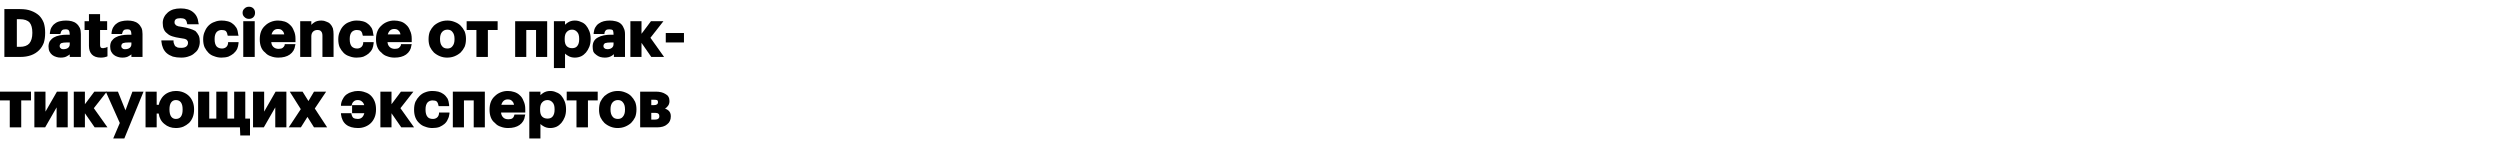 <?xml version="1.0" encoding="utf-8"?>
<svg xmlns="http://www.w3.org/2000/svg" xmlns:xlink="http://www.w3.org/1999/xlink" width="742" height="41.8">
  <style>path{fill:#000000}</style>
  <path id="u44" d="M5.9 13.9Q7.8 13.9 8.7 12.9Q9.6 11.8 9.6 9.8L9.6 9.7Q9.6 7.7 8.8 6.7Q7.9 5.7 5.9 5.7L4.7 5.7L4.7 5.4L5 5.4L5 14.2L4.7 14.2L4.7 13.9L5.9 13.9ZM5.9 14.5L4.4 14.5L4.4 5.1L5.9 5.1Q8.2 5.1 9.2 6.3Q10.2 7.5 10.2 9.7L10.2 9.8Q10.2 12.1 9.2 13.3Q8.1 14.5 5.9 14.5ZM1.6 2.7L6 2.7Q7.9 2.7 9.2 3.2Q10.6 3.7 11.6 4.6Q12.5 5.5 13 6.8Q13.4 8.1 13.4 9.6L13.4 9.8Q13.4 11.4 13 12.7Q12.5 14 11.6 14.9Q10.6 15.9 9.2 16.4Q7.8 16.9 6 16.9L1.3 16.9L1.3 2.7L1.6 2.7ZM1.6 3.3L1.6 3L1.9 3L1.9 16.6L1.6 16.6L1.6 16.3L6 16.3Q7.7 16.3 9 15.8Q10.3 15.3 11.2 14.5Q12 13.7 12.4 12.5Q12.8 11.3 12.8 9.8L12.8 9.6Q12.8 8.2 12.4 7Q12 5.8 11.2 5Q10.3 4.2 9 3.7Q7.8 3.3 6 3.3L1.6 3.3ZM5.9 14.2Q8 14.2 9 13.1Q9.9 12 9.9 9.8L9.9 9.7Q9.9 7.6 9 6.5Q8 5.4 5.9 5.4L4.7 5.4L4.7 14.2L5.9 14.2ZM1.6 3L6 3Q7.8 3 9.1 3.4Q10.5 3.9 11.4 4.8Q12.3 5.6 12.7 6.9Q13.1 8.1 13.1 9.6L13.1 9.8Q13.1 11.3 12.7 12.6Q12.3 13.8 11.4 14.7Q10.5 15.6 9.1 16.1Q7.8 16.6 6 16.6L1.6 16.6L1.6 3Z" />
  <path id="u61" d="M18 17.1Q17.3 17.1 16.7 16.9Q16 16.7 15.5 16.3Q15 15.9 14.7 15.3Q14.4 14.7 14.4 13.8Q14.4 12.9 14.8 12.2Q15.3 11.5 16 11.1Q16.7 10.7 17.7 10.5Q18.7 10.3 19.9 10.3L21 10.3L21 10.6L20.7 10.6L20.7 10.2Q20.7 9.4 20.4 9Q20.2 8.7 19.4 8.7Q18.7 8.7 18.4 9Q18.1 9.3 18 9.8L17.9 10.1L14.8 10.1L14.8 9.8Q14.9 8.8 15.3 8.1Q15.7 7.4 16.3 7Q16.9 6.5 17.8 6.3Q18.6 6.1 19.6 6.1Q20.5 6.1 21.3 6.3Q22.1 6.5 22.7 7Q23.3 7.5 23.7 8.3Q24 9 24 10.1L24 16.9L20.7 16.9L20.7 15.4L21 15.4L21.3 15.5Q20.8 16.2 20 16.6Q19.3 17.1 18 17.1ZM18 16.5Q19.1 16.5 19.8 16.1Q20.4 15.8 20.8 15.2L21.3 14.4L21.3 16.6L21 16.6L21 16.3L23.7 16.3L23.7 16.6L23.4 16.6L23.4 10.1Q23.4 9.1 23.1 8.5Q22.9 7.9 22.4 7.5Q21.8 7.1 21.1 6.9Q20.4 6.7 19.6 6.7Q18.7 6.7 17.9 6.9Q17.2 7.1 16.6 7.5Q16.1 7.8 15.8 8.4Q15.4 9 15.4 9.8L15.1 9.8L15.1 9.5L17.7 9.5L17.7 9.8L17.4 9.8Q17.5 9 18 8.6Q18.4 8.1 19.4 8.1Q20.5 8.1 20.9 8.7Q21.3 9.2 21.3 10.2L21.3 10.9L19.9 10.9Q18.8 10.9 17.8 11.1Q16.9 11.2 16.3 11.6Q15.7 11.9 15.3 12.5Q15 13 15 13.8Q15 14.5 15.2 15Q15.5 15.5 15.9 15.8Q16.3 16.2 16.8 16.3Q17.4 16.5 18 16.5ZM18.8 14.6Q19.7 14.6 20.2 14.2Q20.7 13.8 20.7 13.1L20.7 12.3L21 12.3L21 12.6L19.9 12.6Q18.8 12.6 18.2 12.8Q17.7 13.1 17.7 13.7Q17.7 14.1 18 14.3Q18.2 14.6 18.8 14.6ZM18.8 15.2Q18 15.2 17.5 14.8Q17.1 14.3 17.1 13.7Q17.1 12.7 17.9 12.3Q18.7 12 19.9 12L21.3 12L21.3 13.1Q21.3 14.1 20.6 14.6Q19.9 15.2 18.8 15.2ZM18 16.8Q17.3 16.8 16.7 16.6Q16.2 16.4 15.7 16.1Q15.2 15.7 15 15.2Q14.7 14.6 14.7 13.8Q14.7 12.9 15.1 12.3Q15.5 11.7 16.2 11.3Q16.8 11 17.8 10.8Q18.7 10.6 19.9 10.6L21 10.6L21 10.2Q21 9.3 20.7 8.9Q20.3 8.4 19.4 8.4Q18.6 8.4 18.2 8.8Q17.8 9.2 17.7 9.8L15.1 9.8Q15.1 8.9 15.5 8.3Q15.9 7.6 16.5 7.2Q17.1 6.8 17.8 6.6Q18.6 6.4 19.6 6.4Q20.5 6.4 21.2 6.6Q22 6.8 22.6 7.2Q23.1 7.7 23.4 8.4Q23.7 9.1 23.7 10.1L23.7 16.6L21 16.6L21 15.4Q20.6 16 19.9 16.4Q19.2 16.8 18 16.8ZM18.8 14.9Q19.8 14.9 20.4 14.4Q21 13.9 21 13.1L21 12.3L19.9 12.3Q18.7 12.3 18.1 12.6Q17.4 12.9 17.4 13.7Q17.4 14.2 17.7 14.5Q18.1 14.9 18.8 14.9Z" />
  <path id="u74" d="M29.9 17.1Q28.2 17.1 27.3 16.2Q26.4 15.3 26.4 13.6L26.4 8.6L26.7 8.6L26.7 8.9L25.1 8.9L25.1 6.3L26.7 6.3L26.7 6.6L26.4 6.6L26.4 4.2L29.7 4.2L29.7 6.6L29.5 6.6L29.5 6.3L31.8 6.3L31.8 8.9L29.5 8.9L29.5 8.6L29.7 8.6L29.7 13.4Q29.7 13.8 29.9 14.1Q30.1 14.3 30.6 14.3Q30.8 14.3 31.1 14.2Q31.3 14.2 31.5 14.1L31.9 13.9L31.9 16.7L31.7 16.8Q31.4 16.9 31 17Q30.5 17.1 29.9 17.1ZM29.9 16.5Q30.4 16.5 30.8 16.4Q31.2 16.3 31.5 16.2L31.6 16.5L31.3 16.5L31.3 14.4L31.6 14.4L31.7 14.6Q31.5 14.7 31.2 14.8Q30.9 14.9 30.6 14.9Q29.9 14.9 29.5 14.5Q29.2 14.1 29.2 13.4L29.2 8.3L31.5 8.3L31.5 8.6L31.2 8.6L31.2 6.6L31.5 6.6L31.5 6.9L29.2 6.9L29.2 4.5L29.5 4.5L29.5 4.8L26.7 4.8L26.7 4.5L27 4.5L27 6.9L25.4 6.9L25.4 6.6L25.7 6.6L25.7 8.6L25.4 8.6L25.4 8.3L27 8.3L27 13.6Q27 15.1 27.7 15.8Q28.5 16.5 29.9 16.5ZM29.9 16.8Q28.3 16.8 27.5 16Q26.7 15.2 26.7 13.6L26.7 8.6L25.4 8.6L25.4 6.6L26.7 6.6L26.7 4.5L29.5 4.5L29.5 6.6L31.5 6.6L31.5 8.6L29.5 8.6L29.5 13.4Q29.5 14 29.7 14.3Q30 14.6 30.6 14.6Q30.9 14.6 31.1 14.5Q31.4 14.5 31.6 14.4L31.6 16.5Q31.3 16.6 30.9 16.7Q30.5 16.8 29.9 16.8Z" />
  <use href="#u61" transform="translate(18.3 0)" />
  <path id="u53" d="M53.8 17.1Q52.4 17.1 51.3 16.8Q50.2 16.4 49.5 15.8Q48.8 15.2 48.4 14.3Q48 13.4 47.9 12.3L47.9 12L51.5 12L51.5 12.3Q51.5 12.7 51.7 13.1Q51.8 13.4 52 13.7L52 13.7L52 13.7Q52.3 13.9 52.7 14.1Q53.1 14.2 53.8 14.2Q54.8 14.2 55.3 13.8Q55.8 13.4 55.8 12.7Q55.8 12.4 55.7 12.2Q55.6 12 55.4 11.8L55.6 11.6L55.4 11.8Q55.1 11.6 54.7 11.5Q54.2 11.4 53.5 11.3Q52.1 11.1 51.2 10.8Q50.2 10.5 49.6 9.9L49.8 9.7L49.6 9.9Q48.9 9.4 48.6 8.6Q48.3 7.9 48.3 6.8Q48.3 5.9 48.7 5.1Q49.1 4.3 49.8 3.7Q50.5 3.1 51.4 2.8Q52.4 2.5 53.6 2.5Q56 2.5 57.3 3.6Q58.7 4.7 58.9 6.8L59 7.2L55.6 7.2L55.5 6.9Q55.4 6.1 54.9 5.7Q54.4 5.4 53.6 5.4Q52.6 5.4 52.2 5.7Q51.8 6 51.8 6.6Q51.8 6.9 51.9 7.1Q52 7.3 52.2 7.4L52.2 7.5L52.2 7.5Q52.4 7.6 52.9 7.8Q53.3 7.9 54.1 8Q55.4 8.2 56.3 8.5Q57.3 8.8 58 9.2L58 9.2L58 9.2Q58.6 9.8 59 10.6Q59.3 11.3 59.3 12.4Q59.3 13.4 58.9 14.3Q58.6 15.1 57.8 15.7Q57.1 16.4 56.1 16.7Q55.1 17.1 53.8 17.1ZM53.8 16.5Q55 16.5 55.9 16.2Q56.8 15.8 57.5 15.3Q58.1 14.8 58.4 14Q58.7 13.3 58.7 12.4Q58.7 11.5 58.4 10.8Q58.2 10.1 57.6 9.7L57.8 9.5L57.6 9.7Q57 9.3 56.1 9Q55.2 8.8 54 8.6Q53.2 8.5 52.7 8.3Q52.1 8.2 51.8 7.9L52 7.7L51.9 7.9Q51.5 7.7 51.4 7.3Q51.2 7 51.2 6.6Q51.2 5.8 51.8 5.3Q52.4 4.8 53.6 4.8Q54.7 4.8 55.3 5.3Q56 5.8 56.1 6.8L55.8 6.9L55.8 6.6L58.7 6.6L58.7 6.9L58.4 6.9Q58.2 5 57 4Q55.8 3.1 53.6 3.1Q52.5 3.1 51.6 3.4Q50.8 3.7 50.2 4.2Q49.6 4.7 49.2 5.4Q48.9 6 48.9 6.8Q48.9 7.8 49.2 8.4Q49.4 9.1 50 9.5L50 9.5L50 9.5Q50.5 9.9 51.4 10.2Q52.3 10.5 53.6 10.7Q54.3 10.8 54.8 10.9Q55.4 11.1 55.7 11.3L55.7 11.3L55.7 11.3Q56.1 11.6 56.2 11.9Q56.4 12.3 56.4 12.7Q56.4 13.7 55.7 14.3Q55 14.8 53.8 14.8Q53 14.8 52.5 14.6Q52 14.4 51.6 14.1L51.8 13.9L51.6 14.1Q51.3 13.8 51.1 13.3Q51 12.8 50.9 12.3L51.2 12.3L51.2 12.6L48.2 12.6L48.2 12.3L48.5 12.3Q48.6 13.3 48.9 14Q49.3 14.8 49.9 15.3Q50.5 15.9 51.5 16.2Q52.5 16.5 53.8 16.5ZM53.8 16.8Q52.4 16.8 51.4 16.5Q50.4 16.2 49.7 15.6Q49 15 48.7 14.2Q48.3 13.3 48.2 12.3L51.2 12.3Q51.2 12.8 51.4 13.2Q51.5 13.6 51.8 13.9Q52.1 14.2 52.6 14.4Q53.1 14.5 53.8 14.5Q54.9 14.5 55.5 14Q56.1 13.5 56.1 12.7Q56.1 12.3 56 12Q55.8 11.8 55.6 11.6Q55.3 11.4 54.8 11.2Q54.3 11.1 53.5 11Q52.2 10.8 51.3 10.5Q50.4 10.2 49.8 9.7Q49.2 9.2 48.9 8.5Q48.6 7.8 48.6 6.8Q48.6 6 49 5.2Q49.3 4.5 50 3.9Q50.6 3.4 51.5 3.1Q52.4 2.8 53.6 2.8Q55.9 2.8 57.2 3.8Q58.5 4.8 58.7 6.9L55.8 6.9Q55.7 5.9 55.1 5.5Q54.6 5.1 53.6 5.1Q52.5 5.1 52 5.5Q51.5 5.9 51.5 6.6Q51.5 7 51.6 7.2Q51.7 7.5 52 7.7Q52.3 7.9 52.8 8.1Q53.3 8.2 54.1 8.3Q55.3 8.5 56.2 8.8Q57.2 9 57.8 9.5Q58.4 10 58.7 10.7Q59 11.4 59 12.4Q59 13.4 58.7 14.1Q58.3 14.9 57.6 15.5Q57 16.1 56 16.4Q55 16.8 53.8 16.8Z" />
  <path id="u63" d="M65.7 17.1Q64.6 17.1 63.6 16.7Q62.6 16.4 61.9 15.7Q61.2 15 60.7 14Q60.3 13 60.3 11.7L60.3 11.6Q60.3 10.3 60.8 9.3Q61.2 8.3 61.9 7.6Q62.7 6.8 63.7 6.5Q64.6 6.1 65.8 6.1Q66.7 6.1 67.5 6.3Q68.4 6.5 69 7Q69.7 7.5 70.2 8.3Q70.6 9.1 70.7 10.2L70.8 10.6L67.6 10.6L67.5 10.3Q67.4 9.6 67 9.2Q66.6 8.9 65.8 8.9Q64.9 8.9 64.3 9.5Q63.7 10.2 63.7 11.5L63.7 11.7Q63.7 13.1 64.3 13.8Q64.9 14.4 65.9 14.4Q66.6 14.4 67.1 14Q67.6 13.6 67.7 12.8L67.7 12.5L70.8 12.5L70.8 12.8Q70.7 13.8 70.4 14.5Q70 15.3 69.3 15.9Q68.7 16.4 67.8 16.8Q66.9 17.1 65.7 17.1ZM65.7 16.5Q66.8 16.5 67.6 16.2Q68.4 15.9 69 15.4Q69.5 15 69.8 14.3Q70.1 13.6 70.2 12.8L70.5 12.8L70.5 13.1L68 13.1L68 12.8L68.3 12.8Q68.2 13.9 67.5 14.5Q66.8 15 65.9 15Q64.6 15 63.8 14.1Q63.1 13.3 63.1 11.7L63.1 11.5Q63.1 10 63.9 9.2Q64.6 8.3 65.8 8.3Q66.8 8.3 67.4 8.8Q68 9.2 68.1 10.2L67.8 10.3L67.8 10L70.4 10L70.4 10.3L70.1 10.3Q70 9.3 69.7 8.6Q69.3 7.9 68.7 7.5Q68.1 7.1 67.4 6.9Q66.6 6.7 65.8 6.7Q64.7 6.7 63.9 7Q63 7.4 62.3 8Q61.7 8.6 61.3 9.5Q60.9 10.4 60.9 11.6L60.9 11.7Q60.9 12.9 61.3 13.8Q61.7 14.6 62.3 15.2Q62.9 15.9 63.8 16.2Q64.7 16.5 65.7 16.5ZM65.7 16.8Q64.7 16.8 63.7 16.4Q62.8 16.1 62.1 15.5Q61.4 14.8 61 13.9Q60.6 12.9 60.6 11.7L60.6 11.6Q60.6 10.4 61 9.4Q61.4 8.5 62.1 7.8Q62.8 7.1 63.8 6.8Q64.7 6.4 65.8 6.4Q66.6 6.4 67.4 6.6Q68.2 6.8 68.9 7.3Q69.5 7.7 69.9 8.5Q70.3 9.2 70.4 10.3L67.8 10.3Q67.7 9.4 67.2 9Q66.7 8.6 65.8 8.6Q64.7 8.6 64.1 9.3Q63.4 10.1 63.4 11.5L63.4 11.7Q63.4 13.2 64.1 13.9Q64.7 14.7 65.9 14.7Q66.7 14.7 67.3 14.2Q67.9 13.8 68 12.8L70.5 12.8Q70.4 13.7 70.1 14.4Q69.8 15.1 69.1 15.7Q68.5 16.2 67.7 16.5Q66.8 16.8 65.7 16.8Z" />
  <path id="u69" d="M73.9 5.6Q73.1 5.6 72.6 5.1Q72 4.6 72 3.8Q72 3 72.6 2.5Q73.1 2 73.9 2Q74.7 2 75.2 2.5Q75.7 3 75.7 3.8Q75.7 4.6 75.2 5.1Q74.7 5.6 73.9 5.6ZM73.9 5Q74.4 5 74.8 4.6Q75.2 4.3 75.2 3.8Q75.2 3.3 74.8 2.9Q74.4 2.6 73.9 2.6Q73.3 2.6 73 2.9Q72.6 3.3 72.6 3.8Q72.6 4.3 73 4.6Q73.3 5 73.9 5ZM72.5 6.3L75.6 6.3L75.6 16.9L72.2 16.9L72.2 6.3L72.5 6.3ZM72.5 6.9L72.5 6.6L72.8 6.6L72.8 16.6L72.5 16.6L72.5 16.3L75.3 16.3L75.3 16.6L75 16.6L75 6.6L75.3 6.6L75.3 6.9L72.5 6.9ZM73.9 5.3Q73.2 5.3 72.8 4.9Q72.3 4.4 72.3 3.8Q72.3 3.1 72.8 2.7Q73.2 2.3 73.9 2.3Q74.5 2.3 75 2.7Q75.4 3.1 75.4 3.8Q75.4 4.4 75 4.9Q74.5 5.3 73.9 5.3ZM72.5 6.6L75.3 6.6L75.3 16.6L72.5 16.6L72.5 6.6Z" />
  <path id="u65" d="M82.6 17.1Q81.4 17.1 80.4 16.7Q79.4 16.4 78.7 15.6L78.9 15.4L78.7 15.6Q77.9 15 77.5 14Q77.1 13 77.1 11.7L77.1 11.6Q77.1 10.3 77.5 9.3Q77.9 8.3 78.7 7.6Q79.4 6.9 80.4 6.5Q81.4 6.1 82.5 6.1Q83.5 6.1 84.5 6.4Q85.4 6.7 86.1 7.4Q86.8 8 87.2 9.1Q87.7 10.1 87.7 11.5L87.7 12.5L80.2 12.5L80.2 12.2L80.5 12.2Q80.5 13.3 81.1 13.9Q81.7 14.5 82.7 14.5Q83.5 14.5 83.9 14.2Q84.3 13.9 84.5 13.4L84.5 13.1L87.7 13.1L87.6 13.5Q87.4 15.2 86 16.2Q84.7 17.1 82.6 17.1ZM82.6 16.5Q84.6 16.5 85.7 15.7Q86.8 14.9 87.1 13.4L87.3 13.4L87.3 13.7L84.7 13.7L84.7 13.4L85 13.5Q84.9 14.2 84.3 14.7Q83.7 15.1 82.7 15.1Q81.4 15.1 80.7 14.3Q80 13.6 79.9 12.2L79.9 11.9L87.4 11.9L87.4 12.2L87.1 12.2L87.1 11.5Q87.1 10.2 86.7 9.3Q86.3 8.4 85.7 7.8Q85.1 7.3 84.3 7Q83.4 6.7 82.5 6.7Q81.5 6.7 80.6 7.1Q79.7 7.4 79.1 8Q78.4 8.7 78.1 9.6Q77.7 10.5 77.7 11.6L77.7 11.7Q77.7 12.9 78.1 13.7Q78.4 14.6 79.1 15.2L79.1 15.2L79.1 15.2Q79.7 15.8 80.6 16.2Q81.5 16.5 82.6 16.5ZM84.4 10.5Q84.3 9.5 83.8 9.1Q83.4 8.6 82.5 8.6Q81.7 8.6 81.2 9.1Q80.7 9.6 80.5 10.6L80.2 10.5L80.2 10.2L84.7 10.2L84.7 10.5L84.4 10.5ZM85 10.8L79.9 10.8L79.9 10.5Q80.1 9.3 80.8 8.7Q81.5 8 82.5 8Q83.6 8 84.3 8.6Q84.9 9.3 85 10.5L85 10.8ZM82.6 16.8Q81.5 16.8 80.5 16.4Q79.6 16.1 78.9 15.4Q78.2 14.8 77.8 13.9Q77.4 12.9 77.4 11.7L77.4 11.6Q77.4 10.4 77.8 9.4Q78.2 8.5 78.9 7.8Q79.6 7.1 80.5 6.8Q81.4 6.4 82.5 6.4Q83.5 6.4 84.4 6.7Q85.2 7 85.9 7.6Q86.6 8.2 87 9.2Q87.4 10.1 87.4 11.5L87.4 12.2L80.2 12.2Q80.3 13.5 80.9 14.1Q81.5 14.8 82.7 14.8Q83.6 14.8 84.1 14.4Q84.6 14.1 84.7 13.4L87.3 13.4Q87.1 15 85.9 15.9Q84.6 16.8 82.6 16.8ZM84.7 10.5Q84.6 9.4 84.1 8.8Q83.5 8.3 82.5 8.3Q81.6 8.3 81 8.9Q80.4 9.5 80.2 10.5L84.7 10.5Z" />
  <path id="u6e" d="M89.4 6.3L92.4 6.3L92.4 8.2L92.2 8.2L91.9 8.1Q92.3 7.3 93.2 6.7Q94 6.1 95.4 6.1Q96.2 6.1 96.8 6.4Q97.5 6.6 98 7.1L98 7.1L98 7.1Q98.5 7.6 98.8 8.4Q99 9.2 99 10.2L99 16.9L95.7 16.9L95.7 10.6Q95.7 9.7 95.3 9.3Q95 8.9 94.2 8.9Q93.4 8.9 92.9 9.4Q92.4 9.9 92.4 10.8L92.4 16.9L89.1 16.9L89.1 6.3L89.4 6.3ZM89.4 6.9L89.4 6.6L89.7 6.6L89.7 16.6L89.4 16.6L89.4 16.3L92.2 16.3L92.2 16.6L91.9 16.6L91.9 10.8Q91.9 9.6 92.5 9Q93.2 8.3 94.2 8.3Q95.3 8.3 95.8 8.9Q96.3 9.5 96.3 10.6L96.3 16.6L96 16.6L96 16.3L98.7 16.3L98.7 16.6L98.4 16.6L98.4 10.2Q98.4 9.3 98.2 8.6Q98 7.9 97.6 7.5L97.8 7.3L97.6 7.5Q97.2 7.1 96.6 6.9Q96.1 6.7 95.4 6.7Q94.2 6.7 93.5 7.2Q92.8 7.7 92.4 8.3L91.9 8.2L91.9 6.6L92.2 6.6L92.2 6.9L89.4 6.9ZM89.4 6.6L92.2 6.6L92.2 8.2Q92.5 7.5 93.3 6.9Q94.1 6.4 95.4 6.4Q96.1 6.4 96.7 6.6Q97.3 6.9 97.8 7.3Q98.2 7.8 98.5 8.5Q98.7 9.3 98.7 10.2L98.7 16.6L96 16.6L96 10.6Q96 9.6 95.6 9.1Q95.1 8.6 94.2 8.6Q93.3 8.6 92.7 9.2Q92.2 9.7 92.2 10.8L92.2 16.6L89.4 16.6L89.4 6.6Z" />
  <use href="#u63" transform="translate(40.1 0)" />
  <use href="#u65" transform="translate(34.5 0)" />
  <path id="u43e" d="M132.8 14.4Q133.8 14.4 134.3 13.7Q134.9 13 134.9 11.7L134.9 11.5Q134.9 10.2 134.3 9.5Q133.8 8.8 132.8 8.8Q131.8 8.8 131.2 9.5Q130.6 10.2 130.6 11.5L130.6 11.6Q130.6 13 131.2 13.7Q131.7 14.4 132.8 14.4ZM132.8 15Q131.4 15 130.7 14.1Q130 13.2 130 11.6L130 11.5Q130 10 130.7 9.1Q131.5 8.2 132.8 8.2Q134.1 8.2 134.8 9.1Q135.5 10 135.5 11.5L135.5 11.7Q135.5 13.2 134.8 14.1Q134.1 15 132.8 15ZM132.7 17.1Q131.6 17.1 130.6 16.7Q129.6 16.3 128.8 15.6Q128.1 14.9 127.6 13.9Q127.2 12.9 127.2 11.7L127.2 11.6Q127.2 10.3 127.6 9.3Q128.1 8.3 128.8 7.6Q129.6 6.9 130.6 6.5Q131.6 6.1 132.8 6.1Q133.9 6.1 134.9 6.5Q136 6.9 136.7 7.6Q137.4 8.3 137.9 9.3Q138.3 10.3 138.3 11.5L138.3 11.6Q138.3 12.9 137.9 13.9Q137.4 14.9 136.7 15.6Q135.9 16.3 134.9 16.7Q133.9 17.1 132.7 17.1ZM132.7 16.5Q133.8 16.5 134.7 16.1Q135.6 15.8 136.3 15.2Q136.9 14.6 137.3 13.7Q137.7 12.8 137.7 11.6L137.7 11.5Q137.7 10.4 137.3 9.5Q136.9 8.6 136.3 8Q135.6 7.4 134.7 7Q133.8 6.7 132.8 6.7Q131.7 6.7 130.8 7.1Q129.9 7.4 129.2 8Q128.6 8.6 128.2 9.5Q127.8 10.5 127.8 11.6L127.8 11.7Q127.8 12.8 128.2 13.7Q128.6 14.6 129.2 15.2Q129.9 15.8 130.8 16.1Q131.7 16.5 132.7 16.5ZM132.8 14.7Q133.9 14.7 134.5 13.9Q135.2 13.1 135.2 11.7L135.2 11.5Q135.2 10.1 134.5 9.3Q133.9 8.5 132.8 8.5Q131.6 8.5 131 9.3Q130.3 10.1 130.3 11.5L130.3 11.6Q130.3 13.1 130.9 13.9Q131.6 14.7 132.8 14.7ZM132.7 16.8Q131.6 16.8 130.7 16.4Q129.7 16.1 129 15.4Q128.3 14.7 127.9 13.8Q127.5 12.9 127.5 11.7L127.5 11.6Q127.5 10.4 127.9 9.4Q128.3 8.5 129 7.8Q129.7 7.1 130.7 6.8Q131.6 6.4 132.8 6.4Q133.9 6.4 134.8 6.8Q135.8 7.1 136.5 7.8Q137.2 8.5 137.6 9.4Q138 10.3 138 11.5L138 11.6Q138 12.8 137.6 13.8Q137.2 14.7 136.5 15.4Q135.8 16.1 134.8 16.4Q133.9 16.8 132.7 16.8Z" />
  <path id="u442" d="M147.4 8.9L144.5 8.9L144.5 8.6L144.8 8.6L144.8 16.9L141.4 16.9L141.4 8.6L141.7 8.6L141.7 8.9L138.5 8.9L138.5 6.3L147.7 6.3L147.7 8.9L147.4 8.9ZM147.4 8.3L147.4 8.6L147.1 8.6L147.1 6.6L147.4 6.6L147.4 6.9L138.8 6.9L138.8 6.6L139.1 6.6L139.1 8.6L138.8 8.6L138.8 8.3L142 8.3L142 16.6L141.7 16.6L141.7 16.3L144.5 16.3L144.5 16.6L144.2 16.6L144.2 8.3L147.4 8.3ZM147.4 8.6L144.5 8.6L144.5 16.6L141.7 16.6L141.7 8.6L138.8 8.6L138.8 6.6L147.4 6.6L147.4 8.6Z" />
  <path id="u43f" d="M159.4 8.9L155.9 8.9L155.9 8.6L156.2 8.6L156.2 16.9L152.9 16.9L152.9 6.3L162.4 6.3L162.4 16.9L159.1 16.9L159.1 8.6L159.4 8.6L159.4 8.9ZM159.7 8.3L159.7 16.6L159.4 16.6L159.4 16.3L162.1 16.3L162.1 16.6L161.8 16.6L161.8 6.6L162.1 6.6L162.1 6.9L153.2 6.9L153.2 6.6L153.5 6.6L153.5 16.6L153.2 16.6L153.2 16.3L155.9 16.3L155.9 16.6L155.6 16.6L155.6 8.3L159.4 8.3L159.7 8.3ZM159.4 8.6L155.9 8.6L155.9 16.6L153.2 16.6L153.2 6.6L162.1 6.6L162.1 16.6L159.4 16.6L159.4 8.6Z" />
  <path id="u440" d="M164.7 6.3L167.7 6.3L167.7 8.2L167.4 8.2L167.2 8Q167.6 7.3 168.5 6.7Q169.4 6.1 170.6 6.1Q171.6 6.1 172.4 6.5Q173.3 6.8 173.9 7.5Q174.5 8.2 174.9 9.2Q175.3 10.2 175.3 11.5L175.3 11.6Q175.3 12.9 174.9 13.9Q174.5 14.9 173.9 15.6Q173.3 16.3 172.5 16.7Q171.6 17.1 170.6 17.1Q169.4 17.1 168.5 16.5Q167.6 16 167.2 15.2L167.4 15L167.7 15L167.7 20.2L164.4 20.2L164.4 6.3L164.7 6.3ZM164.7 6.9L164.7 6.6L165 6.6L165 19.9L164.7 19.9L164.7 19.7L167.4 19.7L167.4 19.9L167.2 19.9L167.2 15L167.7 14.9Q168.1 15.6 168.8 16Q169.5 16.5 170.6 16.5Q171.5 16.5 172.2 16.2Q172.9 15.8 173.5 15.2Q174 14.6 174.3 13.7Q174.7 12.8 174.7 11.6L174.7 11.5Q174.7 10.3 174.3 9.4Q174 8.5 173.5 7.9Q172.9 7.3 172.2 7Q171.5 6.7 170.6 6.7Q169.6 6.7 168.9 7.2Q168.1 7.7 167.7 8.3L167.2 9.3L167.2 6.6L167.4 6.6L167.4 6.9L164.7 6.9ZM169.8 14.3Q170.8 14.3 171.3 13.7Q171.9 13 171.9 11.7L171.9 11.5Q171.9 10.1 171.3 9.5Q170.7 8.8 169.8 8.8Q168.8 8.8 168.2 9.5Q167.6 10.1 167.6 11.5L167.6 11.7Q167.6 13.1 168.2 13.7Q168.8 14.3 169.8 14.3ZM169.8 14.9Q168.5 14.9 167.8 14.1Q167.1 13.3 167.1 11.7L167.1 11.5Q167.1 9.9 167.8 9.1Q168.6 8.2 169.8 8.2Q171 8.2 171.7 9.1Q172.5 9.9 172.5 11.5L172.5 11.7Q172.5 13.2 171.8 14.1Q171.1 14.9 169.8 14.9ZM164.7 6.6L167.4 6.6L167.4 8.2Q167.9 7.5 168.7 6.9Q169.5 6.4 170.6 6.4Q171.5 6.4 172.3 6.7Q173.1 7.1 173.7 7.7Q174.3 8.4 174.6 9.3Q175 10.3 175 11.5L175 11.6Q175 12.9 174.6 13.8Q174.3 14.8 173.7 15.4Q173.1 16.1 172.3 16.4Q171.6 16.8 170.6 16.8Q169.5 16.8 168.6 16.3Q167.8 15.8 167.4 15L167.4 19.9L164.7 19.9L164.7 6.6ZM169.8 14.6Q170.9 14.6 171.6 13.9Q172.2 13.1 172.2 11.7L172.2 11.5Q172.2 10 171.5 9.3Q170.8 8.5 169.8 8.5Q168.7 8.5 168 9.3Q167.4 10 167.4 11.5L167.4 11.7Q167.4 13.2 168 13.9Q168.7 14.6 169.8 14.6Z" />
  <path id="u430" d="M179.5 17.1Q178.8 17.1 178.1 16.9Q177.5 16.7 177 16.3Q176.4 15.9 176.1 15.3Q175.9 14.7 175.9 13.8Q175.9 12.9 176.3 12.2Q176.7 11.5 177.5 11.1Q178.2 10.7 179.2 10.5Q180.2 10.3 181.3 10.3L182.4 10.3L182.4 10.6L182.1 10.6L182.1 10.2Q182.1 9.4 181.9 9Q181.6 8.7 180.8 8.7Q180.1 8.7 179.8 9Q179.5 9.3 179.4 9.8L179.4 10.1L176.2 10.1L176.2 9.8Q176.3 8.8 176.7 8.1Q177.1 7.4 177.7 7Q178.4 6.5 179.2 6.3Q180 6.1 181 6.1Q181.9 6.1 182.7 6.3Q183.6 6.5 184.2 7Q184.8 7.5 185.1 8.3Q185.5 9 185.5 10.1L185.5 16.9L182.2 16.9L182.2 15.4L182.5 15.4L182.7 15.5Q182.2 16.2 181.5 16.6Q180.7 17.1 179.5 17.1ZM179.5 16.5Q180.6 16.5 181.2 16.1Q181.8 15.8 182.2 15.2L182.8 14.4L182.8 16.6L182.5 16.6L182.5 16.3L185.2 16.3L185.2 16.6L184.9 16.6L184.9 10.1Q184.9 9.1 184.6 8.5Q184.3 7.9 183.8 7.5Q183.3 7.1 182.6 6.9Q181.9 6.7 181 6.7Q180.1 6.7 179.4 6.9Q178.6 7.1 178.1 7.5Q177.6 7.8 177.2 8.4Q176.9 9 176.8 9.8L176.5 9.8L176.5 9.5L179.1 9.5L179.1 9.8L178.8 9.8Q178.9 9 179.4 8.6Q179.9 8.1 180.8 8.1Q181.9 8.1 182.3 8.7Q182.7 9.2 182.7 10.2L182.7 10.9L181.3 10.9Q180.2 10.9 179.3 11.1Q178.4 11.2 177.7 11.6Q177.1 11.9 176.8 12.5Q176.4 13 176.4 13.8Q176.4 14.5 176.7 15Q176.9 15.5 177.3 15.8Q177.7 16.2 178.3 16.3Q178.8 16.5 179.5 16.5ZM180.3 14.6Q181.1 14.6 181.6 14.2Q182.1 13.8 182.1 13.1L182.1 12.3L182.4 12.3L182.4 12.6L181.4 12.6Q180.2 12.6 179.6 12.8Q179.1 13.1 179.1 13.7Q179.1 14.1 179.4 14.3Q179.7 14.6 180.3 14.6ZM180.3 15.2Q179.4 15.2 179 14.8Q178.6 14.3 178.6 13.7Q178.6 12.7 179.4 12.3Q180.1 12 181.4 12L182.7 12L182.7 13.1Q182.7 14.1 182 14.6Q181.3 15.2 180.3 15.2ZM179.5 16.8Q178.8 16.8 178.2 16.6Q177.6 16.4 177.1 16.1Q176.7 15.7 176.4 15.2Q176.1 14.6 176.1 13.8Q176.1 12.9 176.5 12.3Q176.9 11.7 177.6 11.3Q178.3 11 179.2 10.8Q180.2 10.6 181.3 10.6L182.4 10.6L182.4 10.2Q182.4 9.3 182.1 8.9Q181.8 8.4 180.8 8.4Q180 8.4 179.6 8.8Q179.2 9.2 179.1 9.8L176.5 9.8Q176.6 8.9 177 8.3Q177.3 7.6 177.9 7.2Q178.5 6.8 179.3 6.6Q180.1 6.4 181 6.4Q181.9 6.4 182.7 6.6Q183.4 6.8 184 7.2Q184.5 7.7 184.9 8.4Q185.2 9.1 185.2 10.1L185.2 16.6L182.5 16.6L182.5 15.4Q182 16 181.3 16.4Q180.7 16.8 179.5 16.8ZM180.3 14.9Q181.2 14.9 181.8 14.4Q182.4 13.9 182.4 13.1L182.4 12.3L181.4 12.3Q180.2 12.3 179.5 12.6Q178.8 12.9 178.8 13.7Q178.8 14.2 179.2 14.5Q179.5 14.9 180.3 14.9Z" />
  <path id="u43a" d="M190.4 11.9L190.4 16.9L187.1 16.9L187.1 6.3L190.4 6.3L190.4 10.9L190.1 10.9L189.9 10.7L193.2 6.3L196.9 6.3L192.9 11.4L192.6 11.2L192.9 11L197.1 16.9L193.3 16.9L189.9 12L190.1 11.9L190.4 11.9ZM189.8 10.9L193.7 16.4L193.4 16.6L193.4 16.3L196.6 16.3L196.6 16.6L196.3 16.7L192.3 11.2L196 6.4L196.3 6.6L196.3 6.9L193.3 6.9L193.3 6.6L193.6 6.8L189.8 11.8L189.8 6.6L190.1 6.6L190.1 6.9L187.4 6.9L187.4 6.6L187.7 6.6L187.7 16.6L187.4 16.6L187.4 16.3L190.1 16.3L190.1 16.6L189.8 16.6L189.8 11.9L189.8 10.9ZM190.1 11.9L190.1 16.6L187.4 16.6L187.4 6.6L190.1 6.6L190.1 10.9L193.3 6.6L196.3 6.6L192.6 11.2L196.6 16.6L193.4 16.6L190.1 11.9Z" />
  <path id="u2d" d="M197.6 9.8L203 9.8L203 12.6L197.6 12.6L197.6 9.8Z" />
  <use href="#u442" transform="translate(-138.5 20.9)" />
  <path id="u438" d="M10.2 37.5L10.2 27.2L13.5 27.2L13.5 34.2L13.2 34.2L13 34L16.9 27.2L20.1 27.2L20.1 37.8L16.8 37.8L16.8 30.8L17.1 30.8L17.3 31L13.4 37.8L10.2 37.8L10.2 37.5ZM10.8 37.5L10.5 37.5L10.5 37.2L13.2 37.2L13.2 37.5L13 37.3L17.4 29.7L17.4 37.5L17.1 37.5L17.1 37.2L19.8 37.2L19.8 37.5L19.5 37.5L19.5 27.5L19.8 27.5L19.8 27.8L17.1 27.8L17.1 27.5L17.3 27.7L12.9 35.3L12.9 27.5L13.2 27.5L13.2 27.8L10.5 27.8L10.5 27.5L10.8 27.5L10.8 37.5ZM10.5 37.5L10.5 27.5L13.2 27.5L13.2 34.2L17.1 27.5L19.8 27.5L19.8 37.5L17.1 37.5L17.1 30.8L13.2 37.5L10.5 37.5Z" />
  <use href="#u43a" transform="translate(-165.2 20.9)" />
  <path id="u443" d="M35.6 36.6L31.4 27.2L35 27.2L37.5 33.4L37.3 33.5L37 33.4L39.3 27.2L42.6 27.2L36.9 41.1L33.6 41.1L35.6 36.4L35.8 36.5L35.6 36.6ZM36.2 36.5L34.4 41L34.1 40.8L34.1 40.6L36.7 40.6L36.7 40.8L36.5 40.7L41.8 27.4L42.1 27.5L42.1 27.8L39.5 27.8L39.5 27.5L39.8 27.6L37.3 34.3L34.6 27.6L34.8 27.5L34.8 27.8L31.9 27.8L31.9 27.5L32.2 27.4L36.1 36.3L36.2 36.5ZM35.8 36.5L31.9 27.5L34.8 27.5L37.3 33.5L39.5 27.5L42.1 27.5L36.7 40.8L34.1 40.8L35.8 36.5Z" />
  <path id="u44e" d="M52.2 38Q50.2 38 48.8 36.8Q47.4 35.7 47.1 33.7L47.4 33.7L47.1 33.7Q47 33.5 47 33.4L47.3 33.4L47.3 33.7L46.2 33.7L46.2 33.4L46.5 33.4L46.5 37.8L43.2 37.8L43.2 27.2L46.5 27.2L46.5 31.4L46.2 31.4L46.2 31.1L47.3 31.1L47.3 31.4L47.1 31.4Q47.2 30.4 47.7 29.6Q48.1 28.8 48.8 28.2Q49.5 27.6 50.4 27.3Q51.2 27 52.2 27Q53.4 27 54.4 27.4Q55.4 27.8 56.1 28.5Q56.8 29.2 57.2 30.2Q57.6 31.2 57.6 32.4L57.6 32.5Q57.6 33.8 57.2 34.8Q56.8 35.8 56.1 36.5Q55.3 37.2 54.4 37.6Q53.4 38 52.2 38ZM52.2 37.4Q53.3 37.4 54.1 37Q55 36.7 55.6 36.1Q56.3 35.4 56.6 34.5Q57 33.6 57 32.5L57 32.4Q57 31.3 56.6 30.4Q56.3 29.5 55.6 28.9Q55 28.3 54.2 27.9Q53.3 27.6 52.2 27.6Q51.3 27.6 50.6 27.9Q49.8 28.1 49.2 28.6Q48.6 29.1 48.2 29.9Q47.8 30.6 47.6 31.5L47.6 31.7L45.9 31.7L45.9 27.5L46.2 27.5L46.2 27.8L43.5 27.8L43.5 27.5L43.8 27.5L43.8 37.5L43.5 37.5L43.5 37.2L46.2 37.2L46.2 37.5L45.9 37.5L45.9 33.1L47.6 33.1L47.6 33.4Q47.6 33.5 47.7 33.6L47.7 33.6L47.7 33.6Q48 35.4 49.2 36.4Q50.4 37.4 52.2 37.4ZM52.2 35.3Q53.2 35.3 53.7 34.6Q54.2 33.9 54.2 32.6L54.2 32.4Q54.2 31.1 53.7 30.4Q53.2 29.7 52.2 29.7Q51.3 29.7 50.8 30.4Q50.3 31.1 50.3 32.4L50.3 32.5Q50.3 33.9 50.8 34.6Q51.3 35.3 52.2 35.3ZM52.2 35.9Q51 35.9 50.3 35Q49.7 34.1 49.7 32.5L49.7 32.4Q49.7 30.9 50.4 30Q51 29.1 52.2 29.1Q53.5 29.1 54.2 30Q54.8 30.9 54.8 32.4L54.8 32.6Q54.8 34.1 54.2 35Q53.5 35.9 52.2 35.9ZM52.2 37.7Q50.3 37.7 49 36.6Q47.7 35.5 47.4 33.7Q47.3 33.5 47.3 33.4L46.2 33.4L46.2 37.5L43.5 37.5L43.5 27.5L46.2 27.5L46.2 31.4L47.3 31.4Q47.5 30.5 47.9 29.7Q48.4 29 49 28.4Q49.6 27.9 50.5 27.6Q51.3 27.3 52.2 27.3Q53.4 27.3 54.3 27.6Q55.2 28 55.9 28.7Q56.5 29.3 56.9 30.3Q57.3 31.2 57.3 32.4L57.3 32.5Q57.3 33.7 56.9 34.7Q56.5 35.6 55.8 36.3Q55.2 36.9 54.3 37.3Q53.3 37.7 52.2 37.7ZM52.2 35.6Q53.3 35.6 53.9 34.8Q54.5 34 54.5 32.6L54.5 32.4Q54.5 31 53.9 30.2Q53.3 29.4 52.2 29.4Q51.2 29.4 50.6 30.2Q50 31 50 32.4L50 32.5Q50 34 50.6 34.8Q51.2 35.6 52.2 35.6Z" />
  <path id="u449" d="M71.3 39.9L71.2 37.5L71.5 37.5L71.5 37.8L58.8 37.8L58.8 27.2L62.1 27.2L62.1 35.5L61.8 35.5L61.8 35.2L64.4 35.2L64.4 35.5L64.2 35.5L64.2 27.2L67.5 27.2L67.5 35.5L67.2 35.5L67.2 35.2L69.8 35.2L69.8 35.5L69.5 35.5L69.5 27.2L72.8 27.2L72.8 35.5L72.5 35.5L72.5 35.2L74.2 35.2L74.2 40.2L71.3 40.2L71.3 39.9ZM71.9 39.9L71.6 39.9L71.6 39.6L73.9 39.6L73.9 39.9L73.6 39.9L73.6 35.5L73.9 35.5L73.9 35.8L72.2 35.8L72.2 27.5L72.5 27.5L72.5 27.8L69.8 27.8L69.8 27.5L70.1 27.5L70.1 35.8L66.9 35.8L66.9 27.5L67.2 27.5L67.2 27.8L64.4 27.8L64.4 27.5L64.7 27.5L64.7 35.8L61.5 35.8L61.5 27.5L61.8 27.5L61.8 27.8L59.1 27.8L59.1 27.5L59.4 27.5L59.4 37.5L59.1 37.5L59.1 37.2L71.8 37.2L71.9 39.9ZM71.6 39.9L71.5 37.5L59.1 37.5L59.1 27.5L61.8 27.5L61.8 35.5L64.4 35.5L64.4 27.5L67.2 27.5L67.2 35.5L69.8 35.5L69.8 27.5L72.5 27.5L72.5 35.5L73.9 35.5L73.9 39.9L71.6 39.9Z" />
  <use href="#u438" transform="translate(64.9 0)" />
  <path id="u445" d="M89.4 32.6L86 27.2L89.8 27.2L91.8 30.4L91.5 30.5L91.3 30.4L93.2 27.2L96.8 27.2L93.3 32.4L93 32.2L93.3 32L97.1 37.8L93.2 37.8L91 34.3L91.3 34.1L91.5 34.3L89.3 37.8L85.7 37.8L89.4 32.2L89.7 32.4L89.4 32.6ZM90 32.4L86.5 37.6L86.3 37.5L86.3 37.2L89.1 37.2L89.1 37.5L88.9 37.3L91.3 33.6L93.6 37.3L93.3 37.5L93.3 37.2L96.5 37.2L96.5 37.5L96.3 37.6L92.7 32.2L96 27.4L96.2 27.5L96.2 27.8L93.3 27.8L93.3 27.5L93.6 27.7L91.5 31.1L89.4 27.7L89.7 27.5L89.7 27.8L86.5 27.8L86.5 27.5L86.8 27.4L89.9 32.2L90 32.4ZM89.7 32.4L86.5 27.5L89.7 27.5L91.5 30.5L93.3 27.5L96.2 27.5L93 32.2L96.5 37.5L93.3 37.5L91.3 34.1L89.1 37.5L86.3 37.5L89.7 32.4Z" />
  <path id="u44d" d="M106.3 38Q101.7 38 101.2 33.9L101.2 33.6L104.3 33.6L104.3 33.8Q104.5 34.7 104.9 35Q105.4 35.3 106.2 35.3Q107 35.3 107.5 34.8Q108 34.3 108.2 33.3L108.5 33.3L108.5 33.6L104.5 33.6L104.5 31.2L108.5 31.2L108.5 31.5L108.2 31.6Q108 30.6 107.5 30.2Q107 29.7 106.2 29.7Q105.4 29.7 105 30.1Q104.5 30.5 104.4 31.2L104.3 31.4L101.2 31.4L101.2 31.1Q101.3 30.1 101.8 29.3Q102.2 28.5 102.9 28Q103.6 27.5 104.4 27.3Q105.3 27 106.2 27Q107.4 27 108.4 27.4Q109.4 27.7 110.1 28.4Q110.8 29.1 111.2 30.1Q111.6 31.1 111.6 32.4L111.6 32.5Q111.6 33.8 111.2 34.8Q110.8 35.8 110.1 36.5Q109.4 37.2 108.4 37.6Q107.4 38 106.3 38ZM106.3 37.4Q107.3 37.4 108.2 37.1Q109 36.7 109.7 36.1Q110.3 35.5 110.7 34.6Q111 33.7 111 32.5L111 32.4Q111 31.2 110.7 30.3Q110.3 29.5 109.7 28.9Q109 28.2 108.2 27.9Q107.3 27.6 106.2 27.6Q105.4 27.6 104.6 27.8Q103.8 28 103.2 28.5Q102.7 28.9 102.3 29.6Q101.9 30.3 101.8 31.2L101.5 31.1L101.5 30.8L104.1 30.8L104.1 31.1L103.8 31.1Q104 30.2 104.6 29.7Q105.2 29.2 106.2 29.2Q107.2 29.2 107.9 29.7Q108.6 30.3 108.8 31.5L108.8 31.8L104.7 31.8L104.7 31.5L105 31.5L105 33.3L104.7 33.3L104.7 33L108.8 33L108.8 33.4Q108.6 34.6 107.9 35.2Q107.2 35.9 106.2 35.9Q105.2 35.9 104.6 35.5Q104 35 103.7 34L104 33.9L104 34.2L101.5 34.2L101.5 33.9L101.8 33.9Q102.3 37.4 106.3 37.4ZM106.3 37.7Q102 37.7 101.5 33.9L104 33.9Q104.2 34.8 104.8 35.2Q105.3 35.6 106.2 35.6Q107.1 35.6 107.7 35Q108.3 34.4 108.5 33.3L104.7 33.3L104.7 31.5L108.5 31.5Q108.3 30.5 107.7 30Q107.1 29.4 106.2 29.4Q105.3 29.4 104.8 29.9Q104.3 30.3 104.1 31.1L101.5 31.1Q101.6 30.2 102 29.5Q102.4 28.7 103.1 28.3Q103.7 27.8 104.5 27.5Q105.3 27.3 106.2 27.3Q107.3 27.3 108.3 27.6Q109.2 28 109.9 28.6Q110.6 29.3 110.9 30.2Q111.3 31.2 111.3 32.4L111.3 32.5Q111.3 33.7 110.9 34.7Q110.6 35.6 109.9 36.3Q109.2 37 108.3 37.3Q107.3 37.7 106.3 37.7Z" />
  <use href="#u43a" transform="translate(-74.2 20.9)" />
  <path id="u441" d="M128.3 38Q127.2 38 126.2 37.6Q125.2 37.3 124.5 36.6Q123.7 35.9 123.3 34.9Q122.9 33.9 122.9 32.6L122.9 32.5Q122.9 31.2 123.3 30.2Q123.8 29.2 124.5 28.5Q125.3 27.7 126.2 27.4Q127.2 27 128.3 27Q129.2 27 130.1 27.2Q130.9 27.4 131.6 27.9Q132.3 28.4 132.8 29.2Q133.2 30 133.3 31.1L133.3 31.5L130.2 31.5L130.1 31.2Q130 30.5 129.6 30.1Q129.2 29.8 128.4 29.8Q127.5 29.8 126.9 30.4Q126.3 31.1 126.3 32.4L126.3 32.6Q126.3 34 126.9 34.7Q127.4 35.3 128.5 35.3Q129.2 35.3 129.7 34.9Q130.2 34.5 130.3 33.7L130.3 33.4L133.4 33.4L133.4 33.7Q133.3 34.7 132.9 35.4Q132.6 36.2 131.9 36.8Q131.3 37.3 130.4 37.7Q129.5 38 128.3 38ZM128.3 37.4Q129.4 37.4 130.2 37.1Q131 36.8 131.5 36.3Q132.1 35.9 132.4 35.2Q132.7 34.5 132.8 33.7L133.1 33.7L133.1 34L130.6 34L130.6 33.7L130.9 33.7Q130.8 34.8 130.1 35.4Q129.4 35.9 128.5 35.9Q127.2 35.9 126.4 35Q125.7 34.2 125.7 32.6L125.7 32.4Q125.7 30.9 126.4 30.1Q127.2 29.2 128.4 29.2Q129.4 29.2 130 29.7Q130.6 30.1 130.7 31.1L130.4 31.2L130.4 30.9L133 30.9L133 31.2L132.7 31.2Q132.6 30.2 132.2 29.5Q131.9 28.8 131.3 28.4Q130.7 28 129.9 27.8Q129.2 27.6 128.3 27.6Q127.3 27.6 126.5 27.9Q125.6 28.3 124.9 28.9Q124.3 29.5 123.9 30.4Q123.5 31.3 123.5 32.5L123.5 32.6Q123.5 33.8 123.9 34.7Q124.2 35.5 124.9 36.1Q125.5 36.8 126.4 37.1Q127.3 37.4 128.3 37.4ZM128.3 37.7Q127.2 37.7 126.3 37.3Q125.4 37 124.7 36.4Q124 35.7 123.6 34.8Q123.2 33.8 123.2 32.6L123.2 32.5Q123.2 31.3 123.6 30.3Q124 29.4 124.7 28.7Q125.4 28 126.3 27.7Q127.3 27.3 128.3 27.3Q129.2 27.3 130 27.5Q130.8 27.7 131.5 28.2Q132.1 28.6 132.5 29.4Q132.9 30.1 133 31.2L130.4 31.2Q130.3 30.3 129.8 29.9Q129.3 29.5 128.4 29.5Q127.3 29.5 126.7 30.2Q126 31 126 32.4L126 32.6Q126 34.1 126.7 34.8Q127.3 35.6 128.5 35.6Q129.3 35.6 129.9 35.1Q130.5 34.7 130.6 33.7L133.1 33.7Q133 34.6 132.7 35.3Q132.3 36 131.7 36.6Q131.1 37.1 130.3 37.4Q129.4 37.7 128.3 37.7Z" />
  <use href="#u43f" transform="translate(-18.5 20.9)" />
  <path id="u435" d="M150.8 38Q149.6 38 148.6 37.6Q147.6 37.3 146.9 36.5L147.1 36.3L146.9 36.5Q146.1 35.9 145.7 34.9Q145.3 33.9 145.3 32.6L145.3 32.5Q145.3 31.2 145.7 30.2Q146.1 29.2 146.9 28.5Q147.6 27.8 148.6 27.4Q149.6 27 150.7 27Q151.7 27 152.6 27.3Q153.6 27.6 154.3 28.3Q155 28.9 155.4 30Q155.9 31 155.9 32.4L155.9 33.4L148.4 33.4L148.4 33.1L148.7 33.1Q148.7 34.2 149.3 34.8Q149.8 35.4 150.9 35.4Q151.7 35.4 152.1 35.1Q152.5 34.8 152.6 34.3L152.7 34L155.9 34L155.8 34.4Q155.6 36.1 154.2 37.1Q152.9 38 150.8 38ZM150.8 37.4Q152.7 37.4 153.9 36.6Q155 35.8 155.2 34.3L155.5 34.3L155.5 34.6L152.9 34.6L152.9 34.3L153.2 34.4Q153.1 35.1 152.5 35.6Q151.9 36 150.9 36Q149.6 36 148.9 35.2Q148.2 34.5 148.1 33.1L148.1 32.8L155.6 32.8L155.6 33.1L155.3 33.1L155.3 32.4Q155.3 31.1 154.9 30.2Q154.5 29.3 153.9 28.7Q153.3 28.2 152.5 27.9Q151.6 27.6 150.7 27.6Q149.7 27.6 148.8 28Q147.9 28.3 147.3 28.9Q146.6 29.6 146.3 30.5Q145.9 31.4 145.9 32.5L145.9 32.6Q145.9 33.8 146.3 34.6Q146.6 35.5 147.3 36.1L147.3 36.1L147.3 36.1Q147.9 36.7 148.8 37.1Q149.7 37.4 150.8 37.4ZM152.6 31.4Q152.5 30.4 152 30Q151.6 29.5 150.7 29.5Q149.9 29.5 149.4 30Q148.9 30.5 148.7 31.5L148.4 31.4L148.4 31.1L152.9 31.1L152.9 31.4L152.6 31.4ZM153.2 31.7L148.1 31.7L148.1 31.4Q148.3 30.2 149 29.6Q149.7 28.9 150.7 28.9Q151.8 28.9 152.5 29.5Q153.1 30.2 153.2 31.4L153.2 31.7ZM150.8 37.7Q149.7 37.7 148.7 37.3Q147.8 37 147.1 36.3Q146.4 35.7 146 34.8Q145.6 33.8 145.6 32.6L145.6 32.5Q145.6 31.3 146 30.3Q146.4 29.4 147.1 28.7Q147.8 28 148.7 27.7Q149.6 27.3 150.7 27.3Q151.7 27.3 152.5 27.6Q153.4 27.9 154.1 28.5Q154.8 29.1 155.2 30.1Q155.6 31 155.6 32.4L155.6 33.1L148.4 33.1Q148.4 34.4 149.1 35Q149.7 35.7 150.9 35.7Q151.8 35.7 152.3 35.3Q152.8 35 152.9 34.3L155.5 34.3Q155.3 35.9 154.1 36.8Q152.8 37.7 150.8 37.7ZM152.9 31.4Q152.8 30.3 152.2 29.7Q151.7 29.2 150.7 29.2Q149.8 29.2 149.2 29.8Q148.6 30.4 148.4 31.4L152.9 31.4Z" />
  <use href="#u440" transform="translate(-7.3 20.9)" />
  <use href="#u442" transform="translate(29.7 20.9)" />
  <use href="#u43e" transform="translate(50.6 20.9)" />
  <path id="u432" d="M190.3 27.2L194.7 27.2Q196.4 27.2 197.5 27.9Q198.7 28.5 198.7 30L198.7 30Q198.7 31 198.1 31.6Q197.6 32.3 196.5 32.5L196.5 32.2L196.5 32Q197.7 32.2 198.4 32.8Q199.1 33.4 199.1 34.5L199.1 34.5Q199.1 36.1 198 36.9Q197 37.8 195 37.8L190 37.8L190 27.2L190.3 27.2ZM190.3 27.8L190.3 27.5L190.6 27.5L190.6 37.5L190.3 37.5L190.3 37.2L195 37.2Q196.8 37.2 197.6 36.5Q198.5 35.8 198.5 34.5L198.5 34.5Q198.5 33.6 198 33.2Q197.4 32.7 196.4 32.5L196.4 32Q197.3 31.7 197.7 31.3Q198.1 30.8 198.1 30L198.1 30Q198.1 28.9 197.2 28.4Q196.3 27.8 194.7 27.8L190.3 27.8ZM193.3 29.3L193.3 31.5L193 31.5L193 31.2L194.1 31.2Q195.3 31.2 195.3 30.3L195.3 30.3Q195.3 29.9 195 29.7Q194.7 29.6 194 29.6L193 29.6L193 29.3L193.3 29.3ZM192.7 29L194 29Q194.8 29 195.3 29.2Q195.9 29.5 195.9 30.3L195.9 30.3Q195.9 31.8 194.1 31.8L192.7 31.8L192.7 29.3L192.7 29ZM193.3 33.2L193.3 35.8L193 35.8L193 35.5L194.4 35.5Q195.1 35.5 195.4 35.2Q195.7 35 195.7 34.5L195.7 34.5Q195.7 33.5 194.5 33.5L193 33.5L193 33.2L193.3 33.2ZM192.7 32.9L194.5 32.9Q196.3 32.9 196.3 34.5L196.3 34.5Q196.3 35.3 195.8 35.7Q195.3 36.1 194.4 36.1L192.7 36.1L192.7 33.2L192.7 32.9ZM190.3 27.5L194.7 27.5Q196.3 27.5 197.4 28.1Q198.4 28.7 198.4 30L198.4 30Q198.4 30.9 197.9 31.4Q197.4 32 196.5 32.2Q197.6 32.4 198.2 33Q198.8 33.5 198.8 34.5L198.8 34.5Q198.8 35.9 197.8 36.7Q196.9 37.5 195 37.5L190.3 37.5L190.3 27.5ZM193 29.3L193 31.5L194.1 31.5Q195.6 31.5 195.6 30.3L195.6 30.3Q195.6 29.7 195.2 29.5Q194.8 29.3 194 29.3L193 29.3ZM193 33.2L193 35.8L194.4 35.8Q195.2 35.8 195.6 35.5Q196 35.2 196 34.5L196 34.5Q196 33.2 194.5 33.2L193 33.2Z" />
</svg>